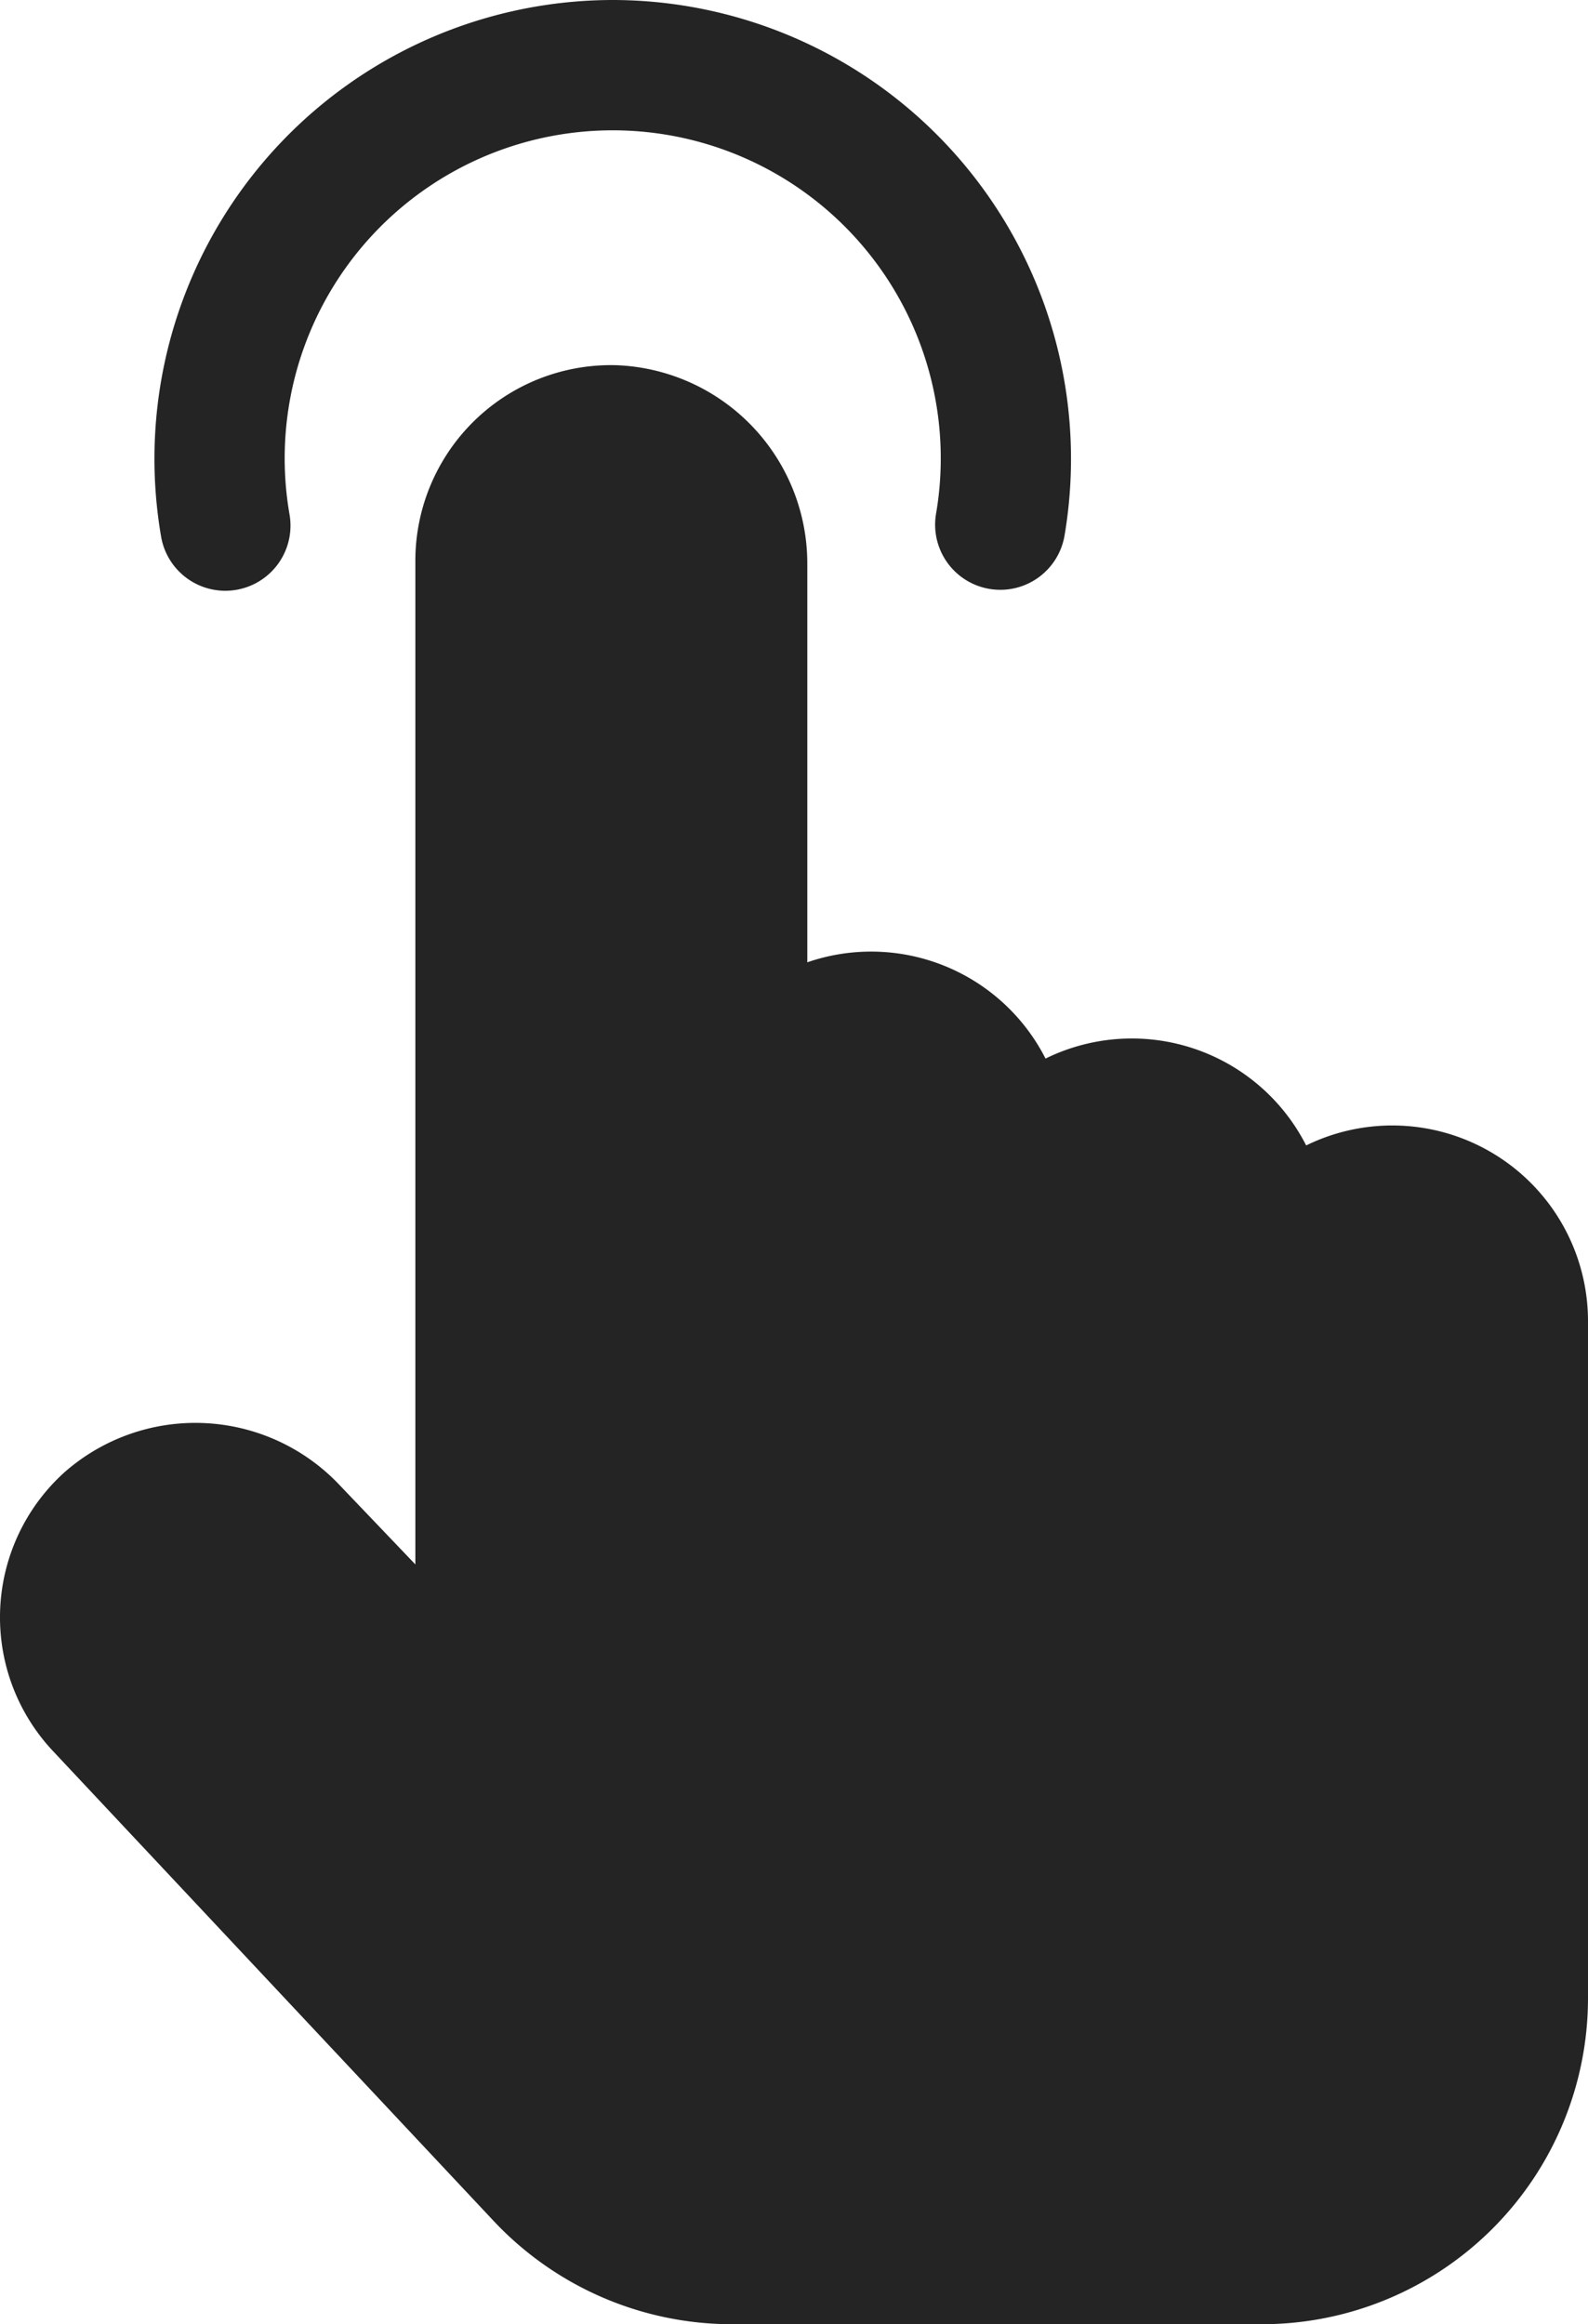 <svg xmlns="http://www.w3.org/2000/svg" width="110.915" height="162.351" viewBox="0 0 110.915 162.351"><defs><style>.a{fill:#242424;}</style></defs><g transform="translate(-0.5)"><path class="a" d="M68.045,0A32.047,32.047,0,0,0,36.5,37.489a4.551,4.551,0,1,0,8.97-1.548,22.912,22.912,0,1,1,45.156-.056A4.551,4.551,0,1,0,99.6,37.412,32.049,32.049,0,0,0,68.045,0Zm0,0" transform="translate(-24.747)"/><path class="a" d="M91.73,115.5a13.658,13.658,0,0,0-18.205-6.068,13.661,13.661,0,0,0-16.639-6.724V74.84A13.861,13.861,0,0,0,43.575,61,13.664,13.664,0,0,0,29.511,74.652v70.115l-5.347-5.6a13.844,13.844,0,0,0-19.157-.84,13.644,13.644,0,0,0-.74,19.547L35,190.649a22.845,22.845,0,0,0,16.6,7.191H88.659a22.782,22.782,0,0,0,22.756-22.756V127.75A13.669,13.669,0,0,0,91.73,115.5Zm0,0" transform="translate(0 -35.489)"/></g></svg>